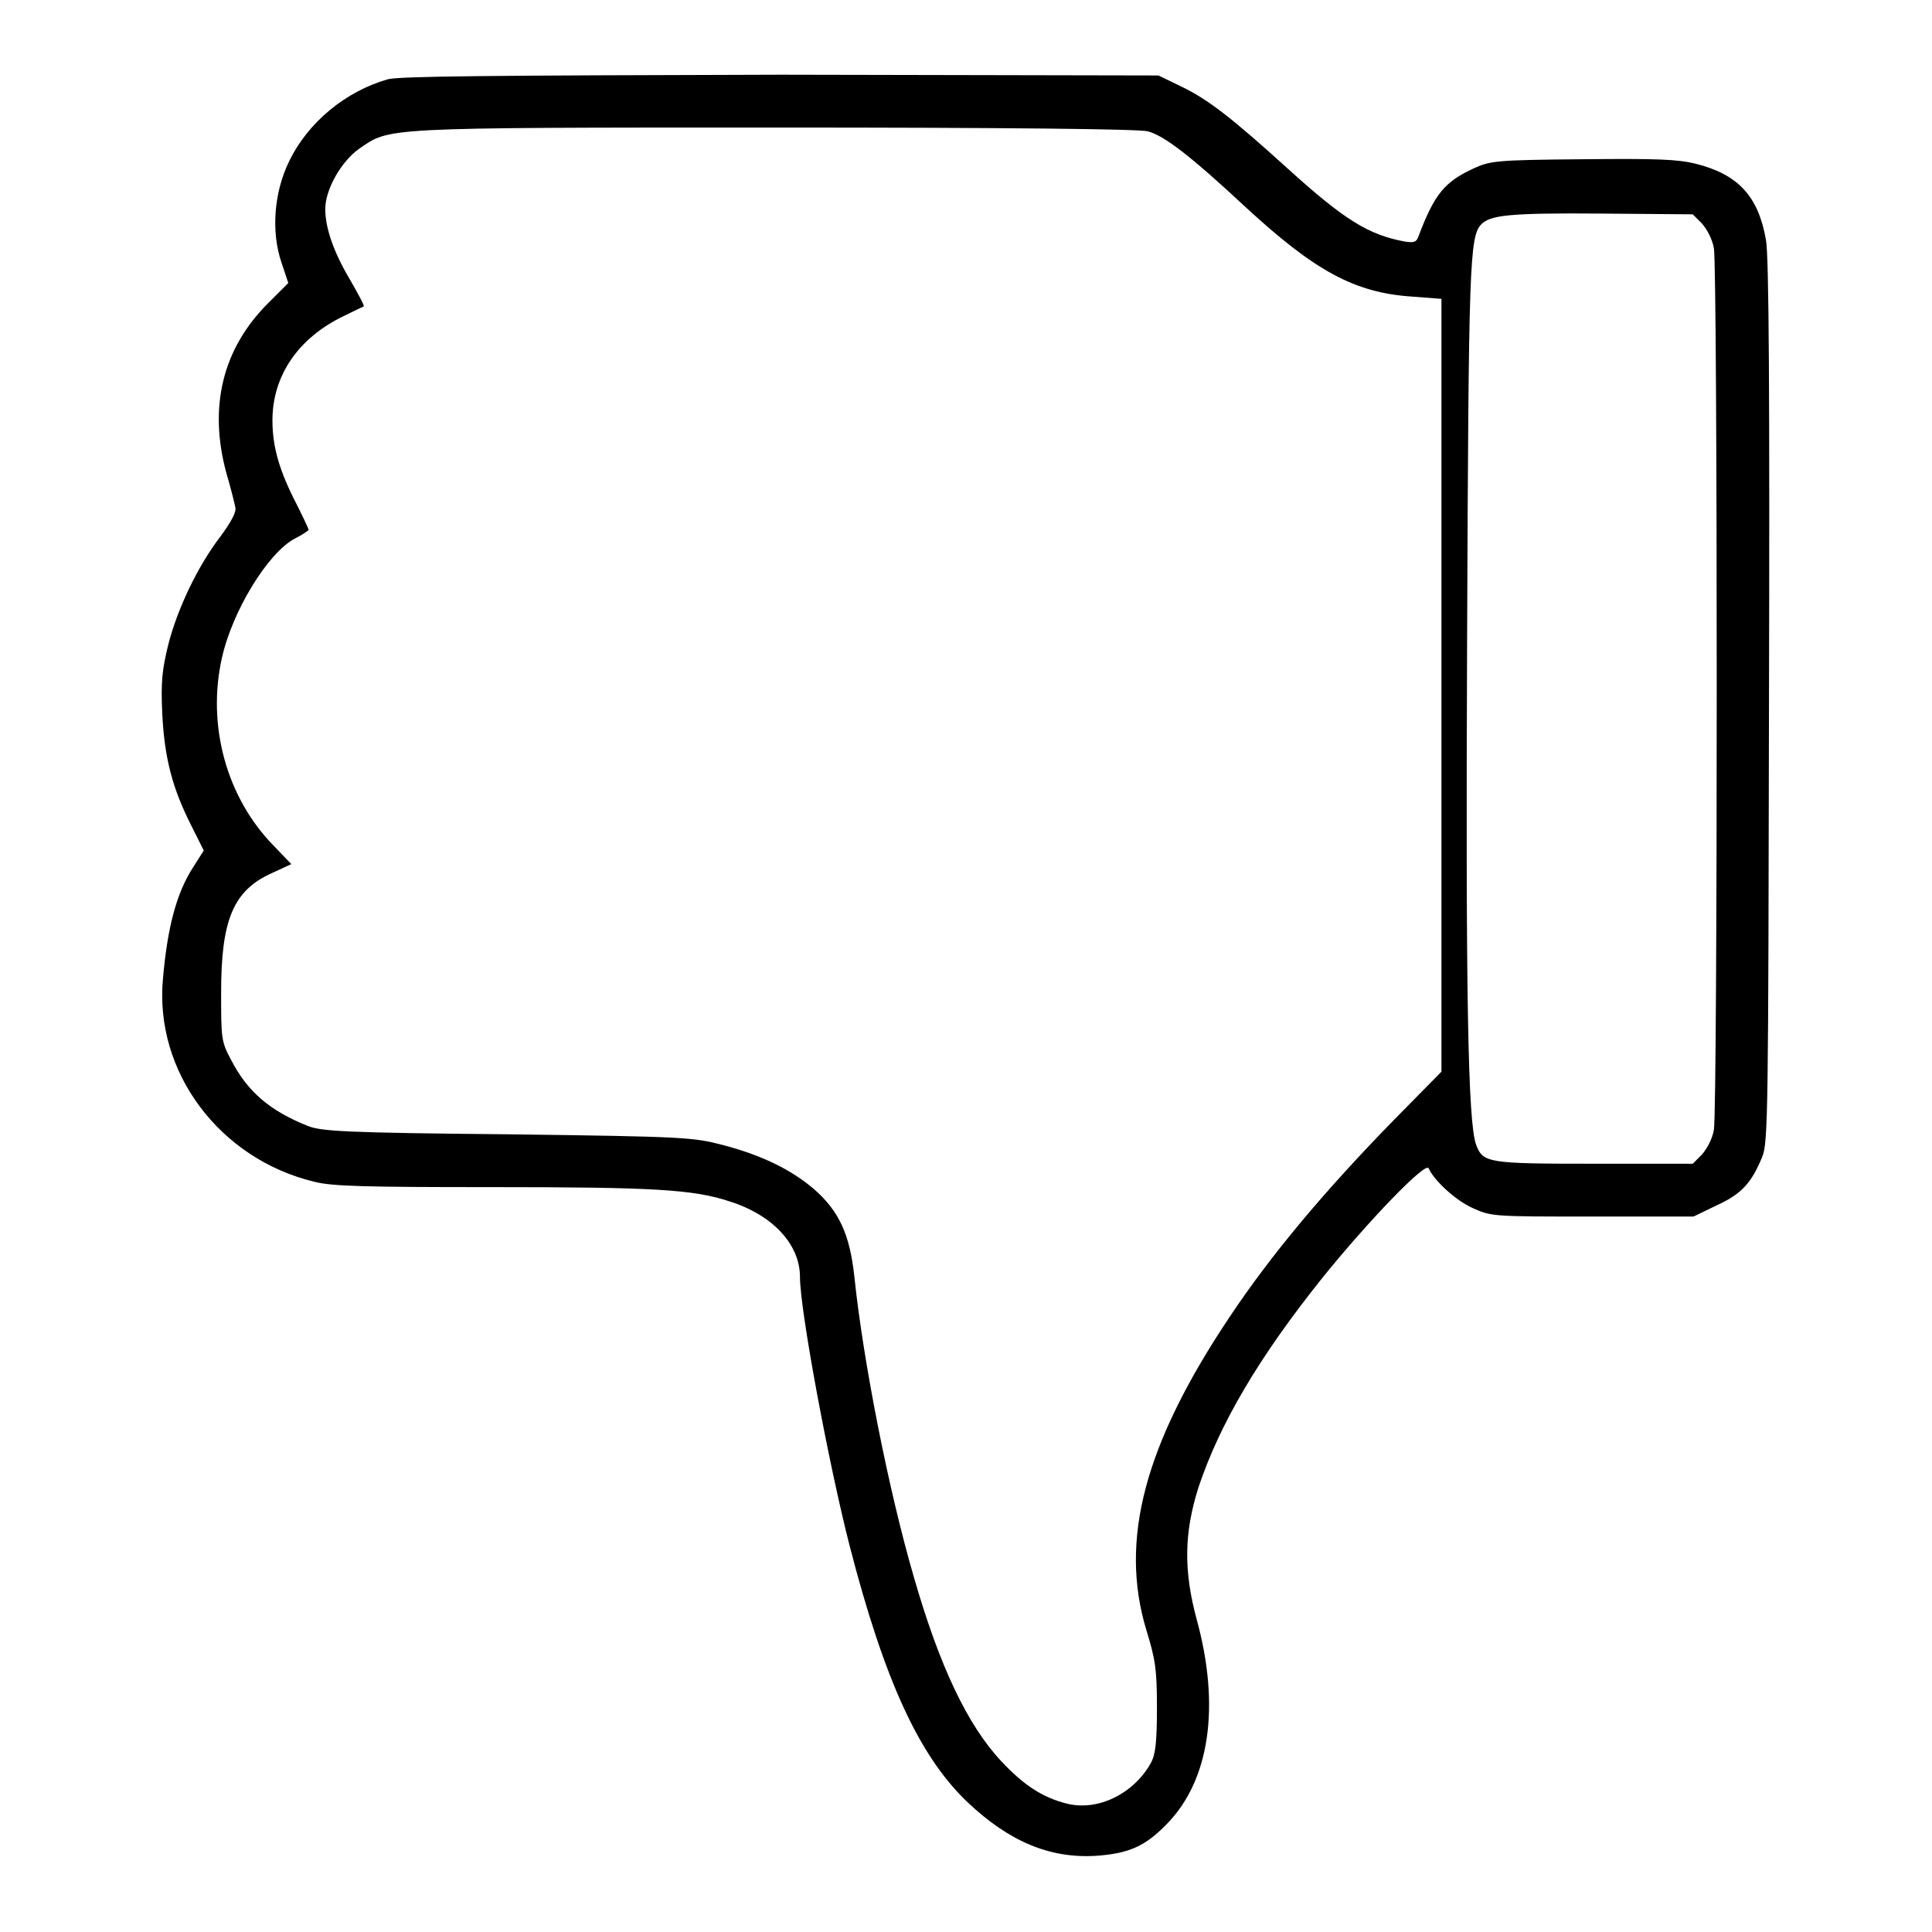 <?xml version="1.0" encoding="utf-8"?>
<!-- Svg Vector Icons : http://www.onlinewebfonts.com/icon -->
<!DOCTYPE svg PUBLIC "-//W3C//DTD SVG 1.1//EN" "http://www.w3.org/Graphics/SVG/1.1/DTD/svg11.dtd">
<svg version="1.1" xmlns="http://www.w3.org/2000/svg" xmlns:xlink="http://www.w3.org/1999/xlink" x="0px" y="0px" viewBox="0 0 256 256" enable-background="new 0 0 256 256" xml:space="preserve">
<g><g><g><path fill="#000000" d="M51.4,10.5c-5.6,1.6-10.6,5.7-13.1,10.9c-2,4.1-2.4,9.3-1,13.4l0.9,2.7l-2.7,2.7c-6,6-7.9,13.7-5.5,22.5c0.6,2,1.1,4.1,1.2,4.6c0.1,0.6-0.6,1.9-2,3.8c-3,3.9-5.7,9.6-6.9,14.3c-0.8,3.3-1,4.8-0.8,9.2c0.3,5.8,1.3,9.8,3.9,14.9l1.6,3.2l-1.4,2.2c-2.2,3.4-3.4,7.9-4,14.7c-1.2,12.4,7.5,24,20.1,27c2.3,0.6,7,0.7,23.4,0.7c21.5,0,26.8,0.3,31.6,1.9c5.7,1.8,9.3,5.7,9.3,10c0,4.4,3.8,24.8,6.6,35.7c4.6,17.8,9.2,27.8,15.6,33.9c5.5,5.2,10.9,7.5,17.1,7.1c4.3-0.3,6.5-1.3,9.3-4.2c5.7-5.8,7.1-15.6,4-27c-1.8-6.6-1.7-11.6,0.2-17.6c2.8-8.4,8-17.3,16.6-28c6-7.4,13.5-15.2,13.9-14.3c0.7,1.6,3.6,4.3,5.9,5.3c2.4,1.1,2.8,1.1,15.8,1.1h13.4l3.1-1.5c3.3-1.5,4.6-3,6-6.4c0.8-1.9,0.8-6.3,0.9-60.2c0.1-40.4,0-59.2-0.4-61.3c-1-5.8-3.7-8.7-9.3-10.1c-2.4-0.6-5.2-0.7-15-0.6c-11.4,0.1-12.2,0.2-14.4,1.2c-3.9,1.8-5.2,3.4-7.3,8.9c-0.3,0.9-0.6,1-1.9,0.8c-4.8-0.9-8-2.9-15.4-9.6c-7.5-6.8-10.6-9.2-14.1-10.9l-3.1-1.5l-50-0.1C64.2,10,53.1,10.1,51.4,10.5z M152.1,17.4c2.2,0.6,5.7,3.3,12.9,10c9.2,8.5,14.5,11.4,22.1,11.9l3.9,0.3v51.2V142l-6.2,6.3c-9.3,9.5-16.4,18-21.8,26.1c-11.4,17-14.7,29.7-11.1,41.6c1.2,3.9,1.4,5.2,1.4,10.3c0,4.6-0.2,6.2-0.8,7.3c-2.3,4.1-7,6.4-11.1,5.4c-3.2-0.8-5.7-2.4-8.7-5.6c-4.5-4.8-8.2-12.6-11.6-24.4c-3.3-11.3-6.7-28.4-7.9-39.9c-0.6-5.5-2-8.6-5.3-11.5c-2.9-2.5-6.8-4.5-12.2-5.9c-3.9-1-4.9-1.1-28.4-1.4c-21.6-0.2-24.7-0.4-26.5-1.1c-5-2-8-4.5-10.2-8.8c-1.3-2.4-1.3-2.9-1.3-8.9c0-9.6,1.6-13.5,6.7-15.8l2.6-1.2l-2.3-2.4c-6.3-6.4-8.9-16-6.9-24.9c1.4-6.3,6.1-13.9,9.6-15.8c1-0.5,1.9-1.1,1.9-1.2c0-0.1-0.7-1.6-1.5-3.2c-2.4-4.6-3.3-7.8-3.3-11.3c0-5.9,3.4-10.9,9.4-13.8c1.4-0.7,2.7-1.3,2.7-1.3c0.1-0.1-0.7-1.6-1.8-3.5c-2.2-3.7-3.3-6.9-3.3-9.4c0-2.6,2.1-6.3,4.5-8c4.1-2.8,2.6-2.8,54.9-2.8C134.3,16.9,150.9,17.1,152.1,17.4z M225.5,29.6c0.7,0.8,1.4,2.1,1.6,3.3c0.5,2.7,0.5,114.1,0,116.8c-0.2,1.2-0.9,2.5-1.6,3.3l-1.2,1.2h-13.1c-14,0-14.7-0.1-15.6-2.5c-1.1-2.9-1.4-19.9-1.2-67.2c0.2-49.5,0.3-53.2,1.9-54.8c1.2-1.2,3.8-1.5,15.9-1.4l12.1,0.1L225.5,29.6z"/></g></g></g>
</svg>